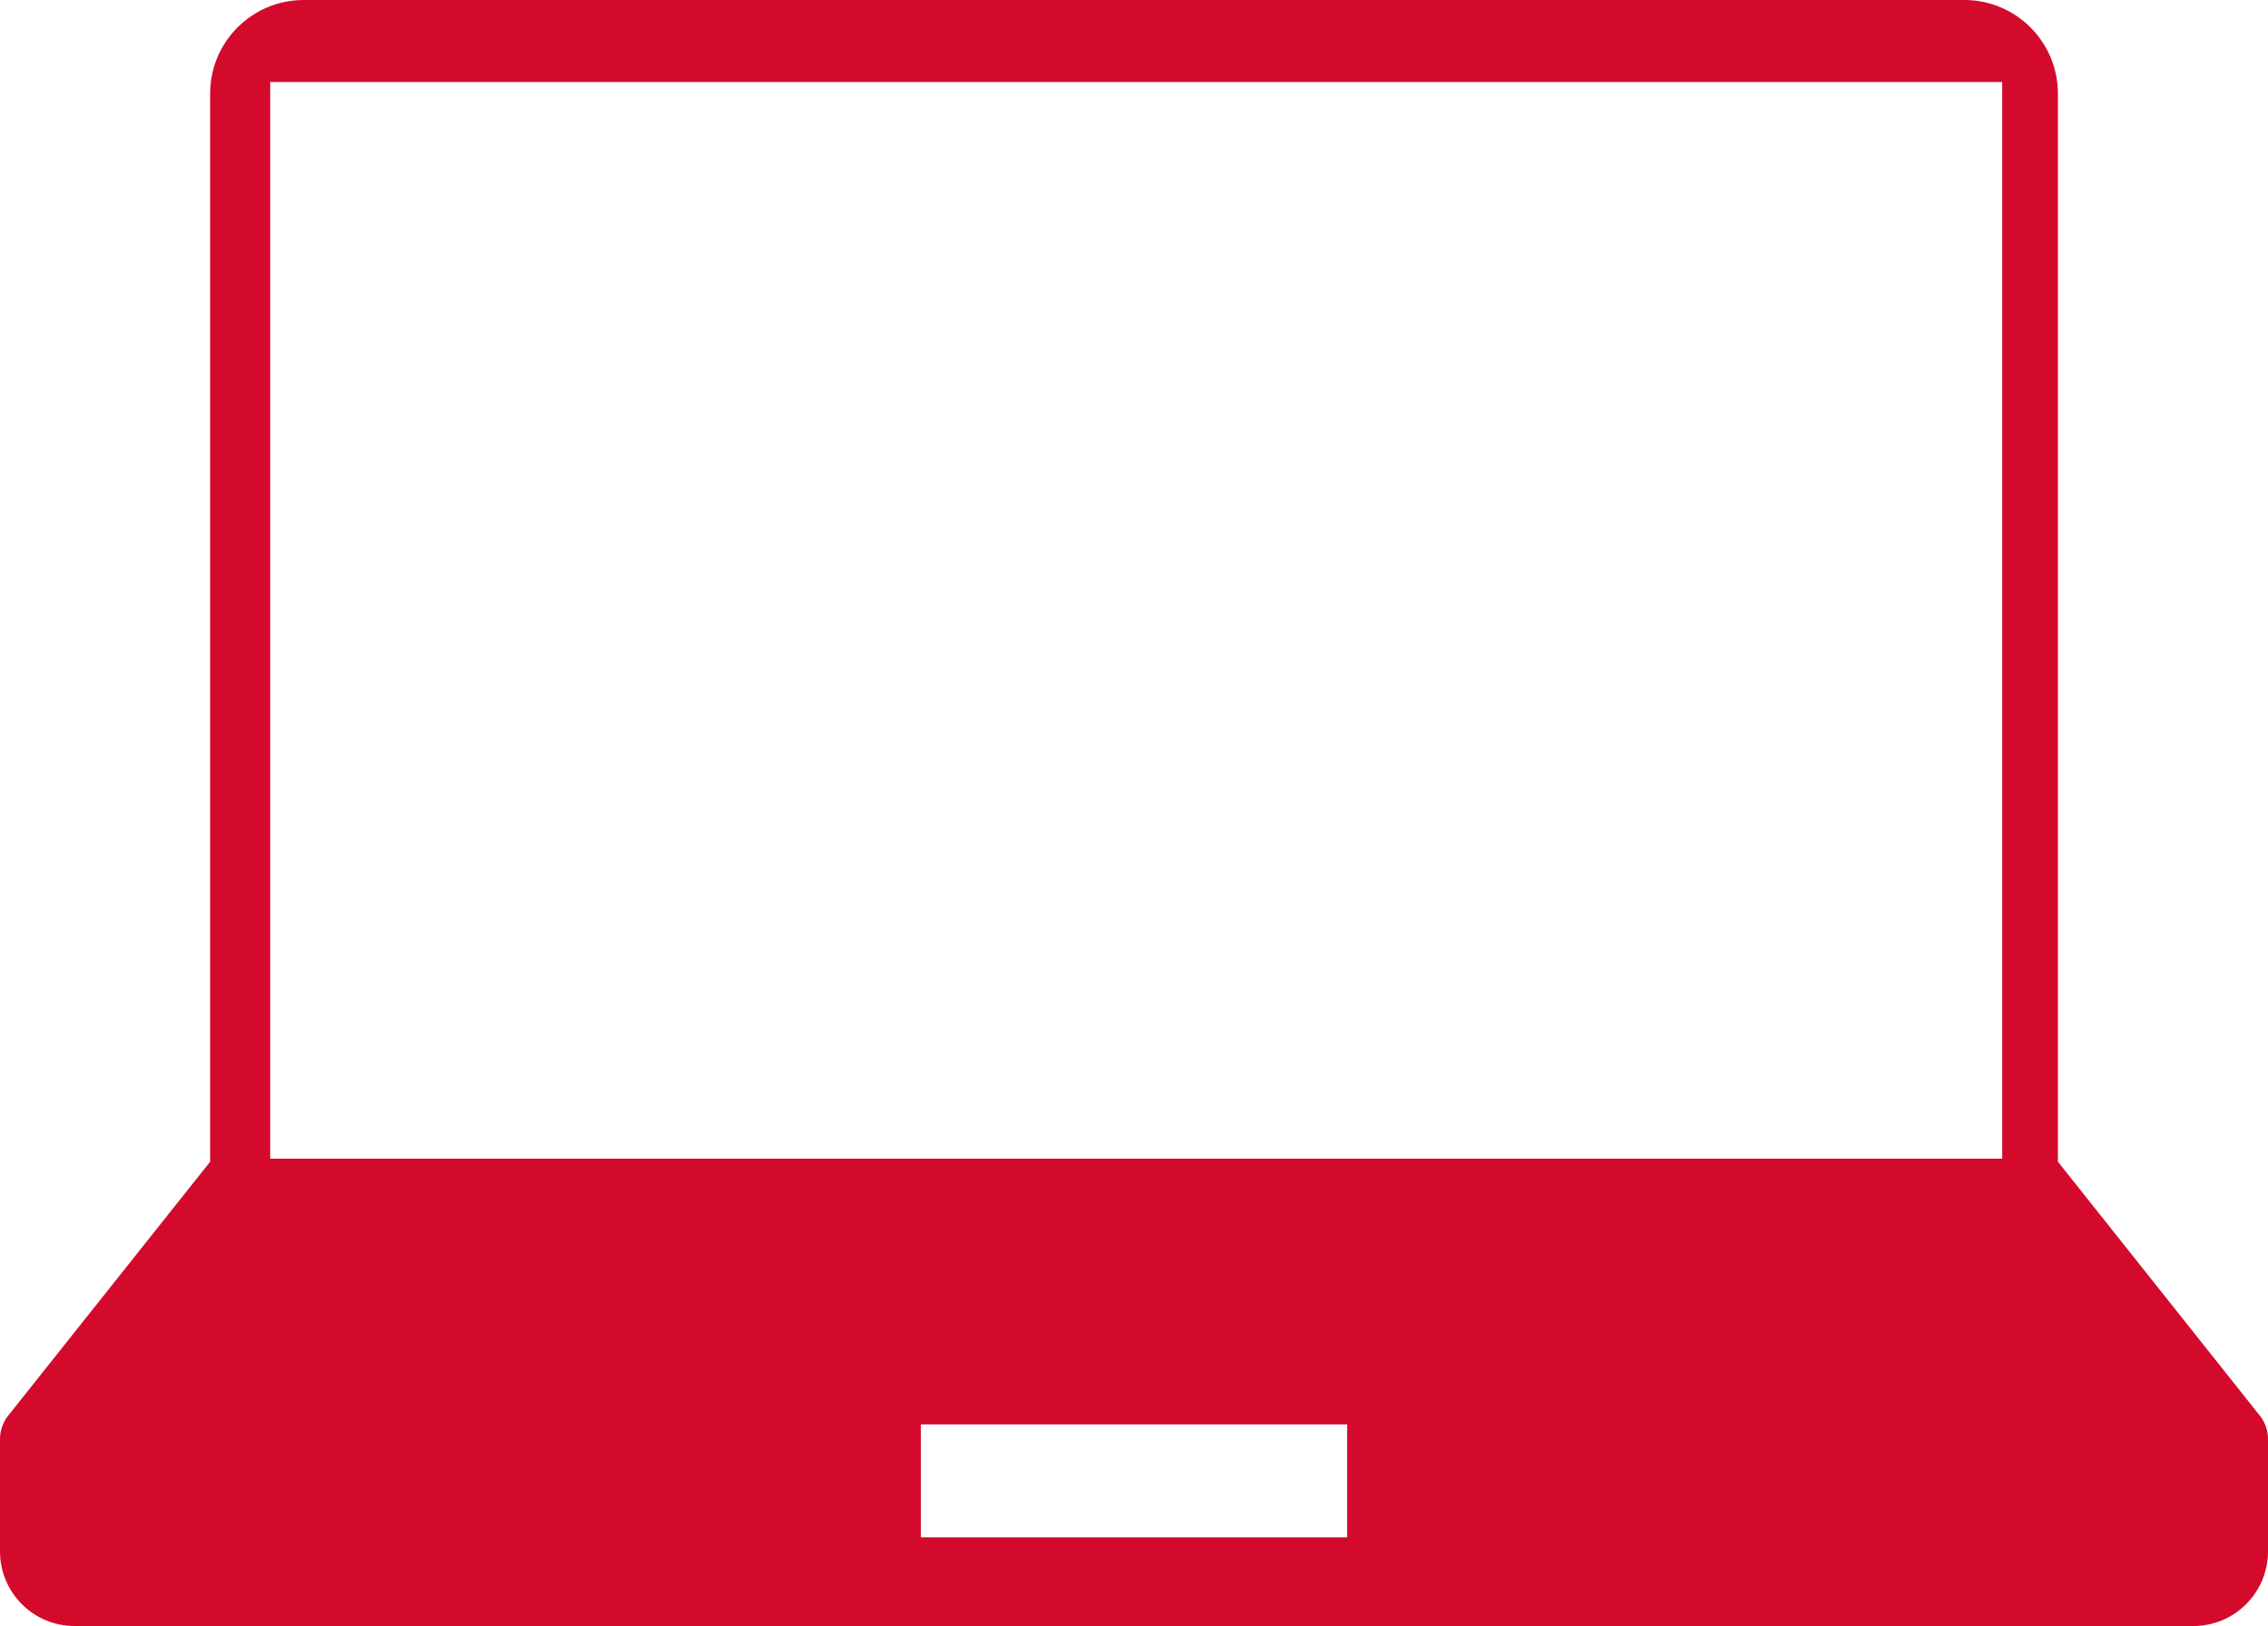 <?xml version="1.0" encoding="UTF-8"?><svg id="_レイヤー_2" xmlns="http://www.w3.org/2000/svg" viewBox="0 0 512 367.02"><defs><style>.cls-1{fill:#d40a2d;stroke-width:0px;}</style></defs><g id="_2"><path class="cls-1" d="M510.16,319.53l-45.59-57.33V21.12c0-11.66-9.46-21.12-21.12-21.12H68.55c-11.66,0-21.11,9.46-21.11,21.12v241.09L1.84,319.53c-1.19,1.49-1.84,3.35-1.84,5.26v25.37c0,9.31,7.54,16.85,16.85,16.85h478.3c9.31,0,16.85-7.54,16.85-16.85v-25.37c0-1.92-.64-3.77-1.84-5.26ZM61,18.51h391v243H61V18.51ZM304.12,346.98h-96.24v-25.48h96.24v25.48Z"/></g></svg>